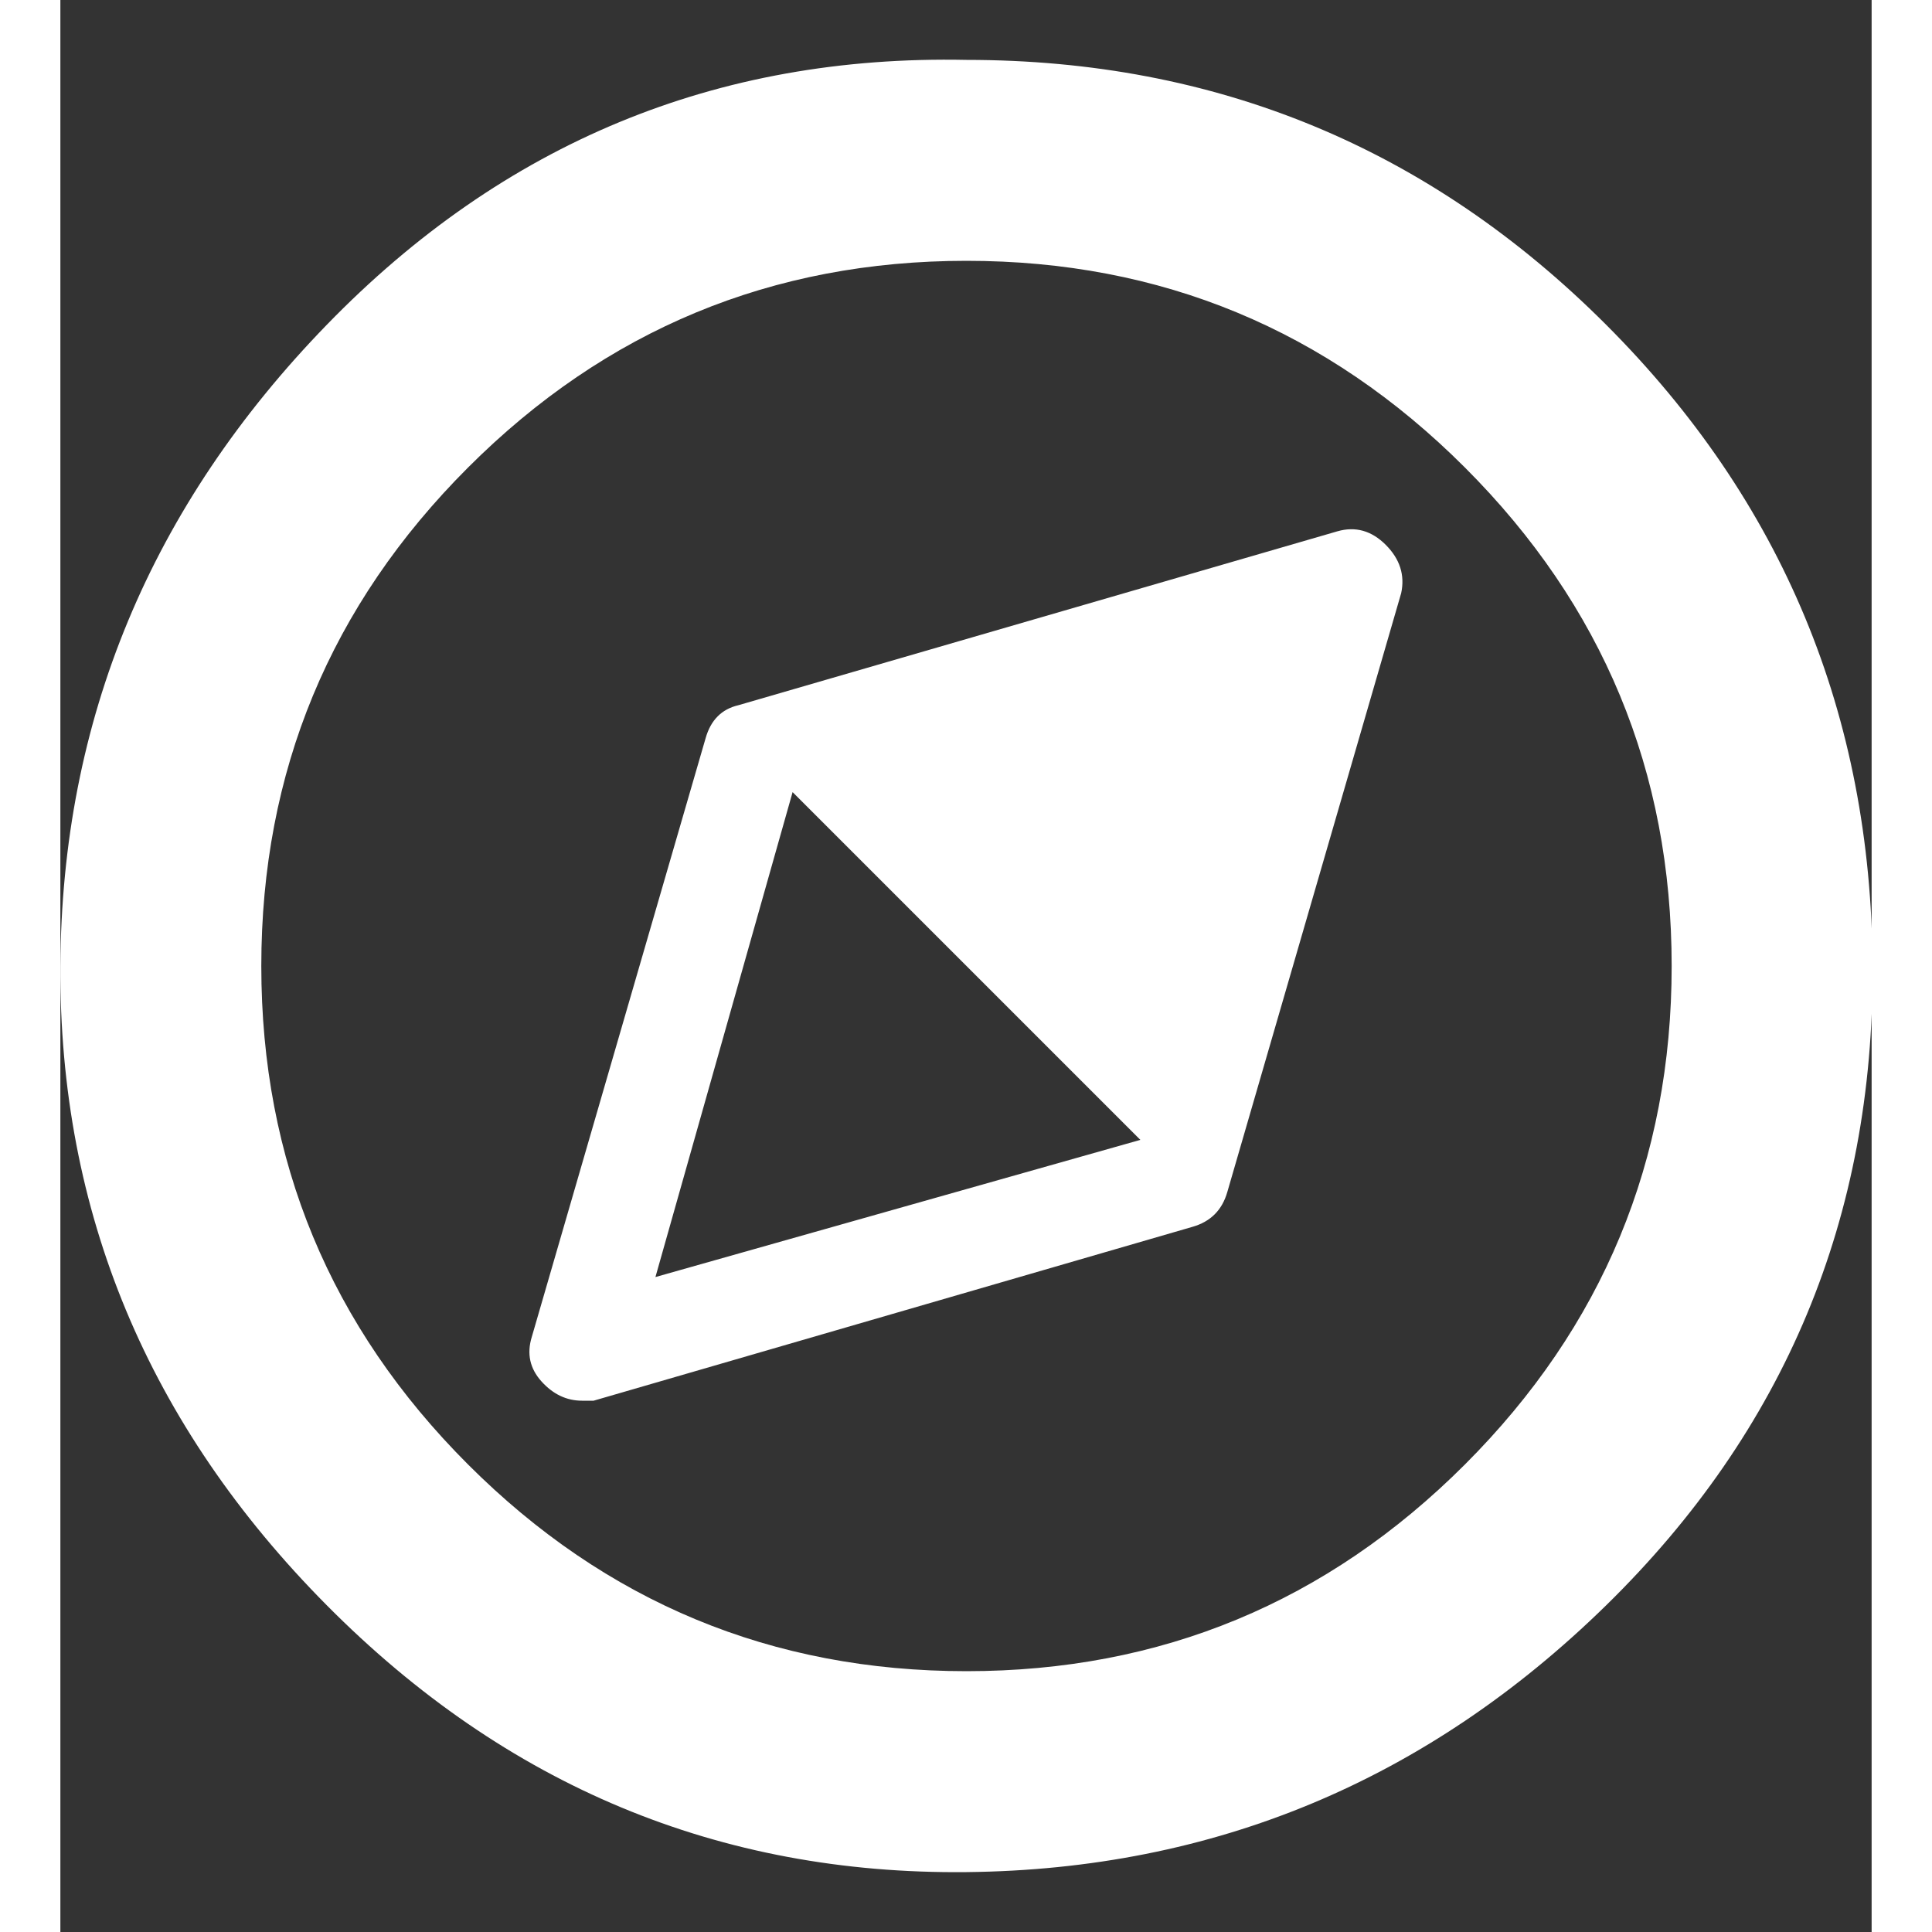 <?xml version="1.0" ?><svg version="1.1" xmlns="http://www.w3.org/2000/svg" width="250" height="250" viewBox="0 0 30 32">
<rect x="0" y="0" width="30" height="32" fill="#333333" stroke="none"/>
<path style="fill:#ffffff" d="M15.008 4.32q-4.832 0-8.256 3.424t-3.424 8.256 3.424 8.256 8.256 3.424 8.256-3.424 3.424-8.256-3.424-8.256-8.256-3.424zM15.008 0.992q6.208 0 10.592 4.384t4.416 10.624-4.416 10.592-10.592 4.416-10.592-4.416-4.416-10.592 4.416-10.624 10.592-4.384zM21.152 8.8q0.448-0.128 0.8 0.224t0.256 0.8l-2.88 9.92q-0.128 0.448-0.576 0.576l-9.92 2.88h-0.192q-0.384 0-0.672-0.32t-0.16-0.736l2.88-9.92q0.128-0.448 0.544-0.544zM9.856 21.152l8.032-2.272-5.76-5.76z"></path>
</svg>